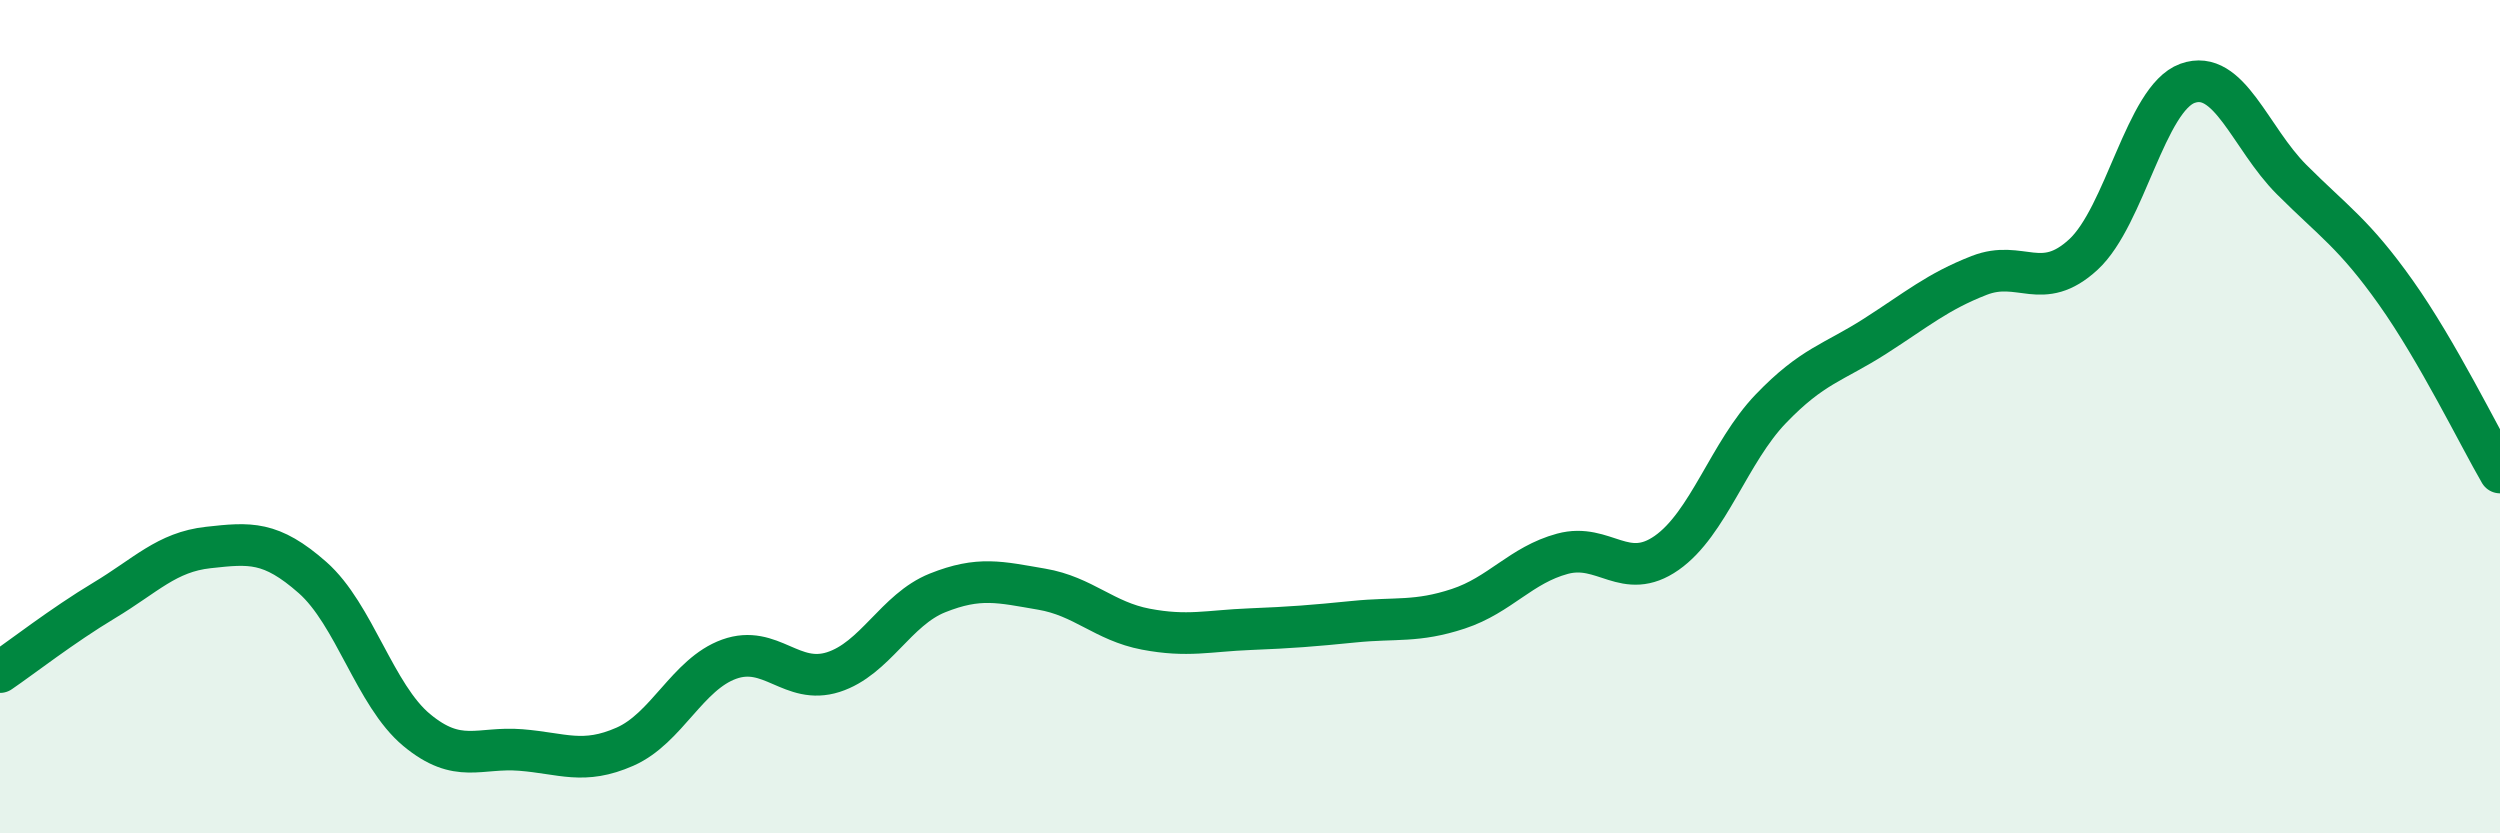 
    <svg width="60" height="20" viewBox="0 0 60 20" xmlns="http://www.w3.org/2000/svg">
      <path
        d="M 0,16.13 C 0.5,15.79 1.5,15.01 2.5,14.41 C 3.5,13.81 4,13.25 5,13.14 C 6,13.03 6.5,12.98 7.5,13.86 C 8.5,14.74 9,16.69 10,17.52 C 11,18.35 11.5,17.92 12.5,18 C 13.5,18.08 14,18.36 15,17.92 C 16,17.48 16.5,16.18 17.5,15.82 C 18.5,15.46 19,16.45 20,16.13 C 21,15.81 21.5,14.63 22.5,14.23 C 23.5,13.83 24,13.97 25,14.14 C 26,14.31 26.5,14.91 27.5,15.1 C 28.5,15.29 29,15.14 30,15.1 C 31,15.06 31.5,15.02 32.5,14.92 C 33.5,14.82 34,14.94 35,14.61 C 36,14.28 36.5,13.56 37.5,13.29 C 38.5,13.02 39,13.97 40,13.27 C 41,12.57 41.5,10.85 42.5,9.81 C 43.5,8.77 44,8.71 45,8.07 C 46,7.43 46.5,7 47.5,6.61 C 48.5,6.22 49,7.03 50,6.11 C 51,5.19 51.5,2.36 52.5,2 C 53.5,1.64 54,3.31 55,4.31 C 56,5.31 56.5,5.61 57.5,7.02 C 58.5,8.43 59.5,10.48 60,11.34L60 20L0 20Z"
        fill="#008740"
        opacity="0.1"
        stroke-linecap="round"
        stroke-linejoin="round"
      />
      <path
        d="M 0,16.13 C 0.5,15.79 1.5,15.01 2.5,14.41 C 3.5,13.81 4,13.25 5,13.14 C 6,13.03 6.5,12.98 7.5,13.86 C 8.5,14.74 9,16.69 10,17.52 C 11,18.35 11.5,17.92 12.5,18 C 13.5,18.08 14,18.36 15,17.92 C 16,17.48 16.5,16.18 17.5,15.82 C 18.5,15.46 19,16.45 20,16.13 C 21,15.81 21.5,14.63 22.5,14.23 C 23.5,13.83 24,13.97 25,14.14 C 26,14.31 26.5,14.91 27.5,15.1 C 28.5,15.29 29,15.14 30,15.1 C 31,15.06 31.5,15.02 32.5,14.92 C 33.5,14.82 34,14.94 35,14.61 C 36,14.28 36.5,13.56 37.5,13.29 C 38.5,13.02 39,13.97 40,13.27 C 41,12.57 41.5,10.85 42.5,9.81 C 43.5,8.77 44,8.71 45,8.07 C 46,7.43 46.5,7 47.5,6.61 C 48.5,6.22 49,7.03 50,6.11 C 51,5.19 51.5,2.36 52.5,2 C 53.5,1.64 54,3.31 55,4.31 C 56,5.31 56.5,5.61 57.5,7.02 C 58.5,8.43 59.5,10.48 60,11.34"
        stroke="#008740"
        stroke-width="1"
        fill="none"
        stroke-linecap="round"
        stroke-linejoin="round"
      />
    </svg>
  